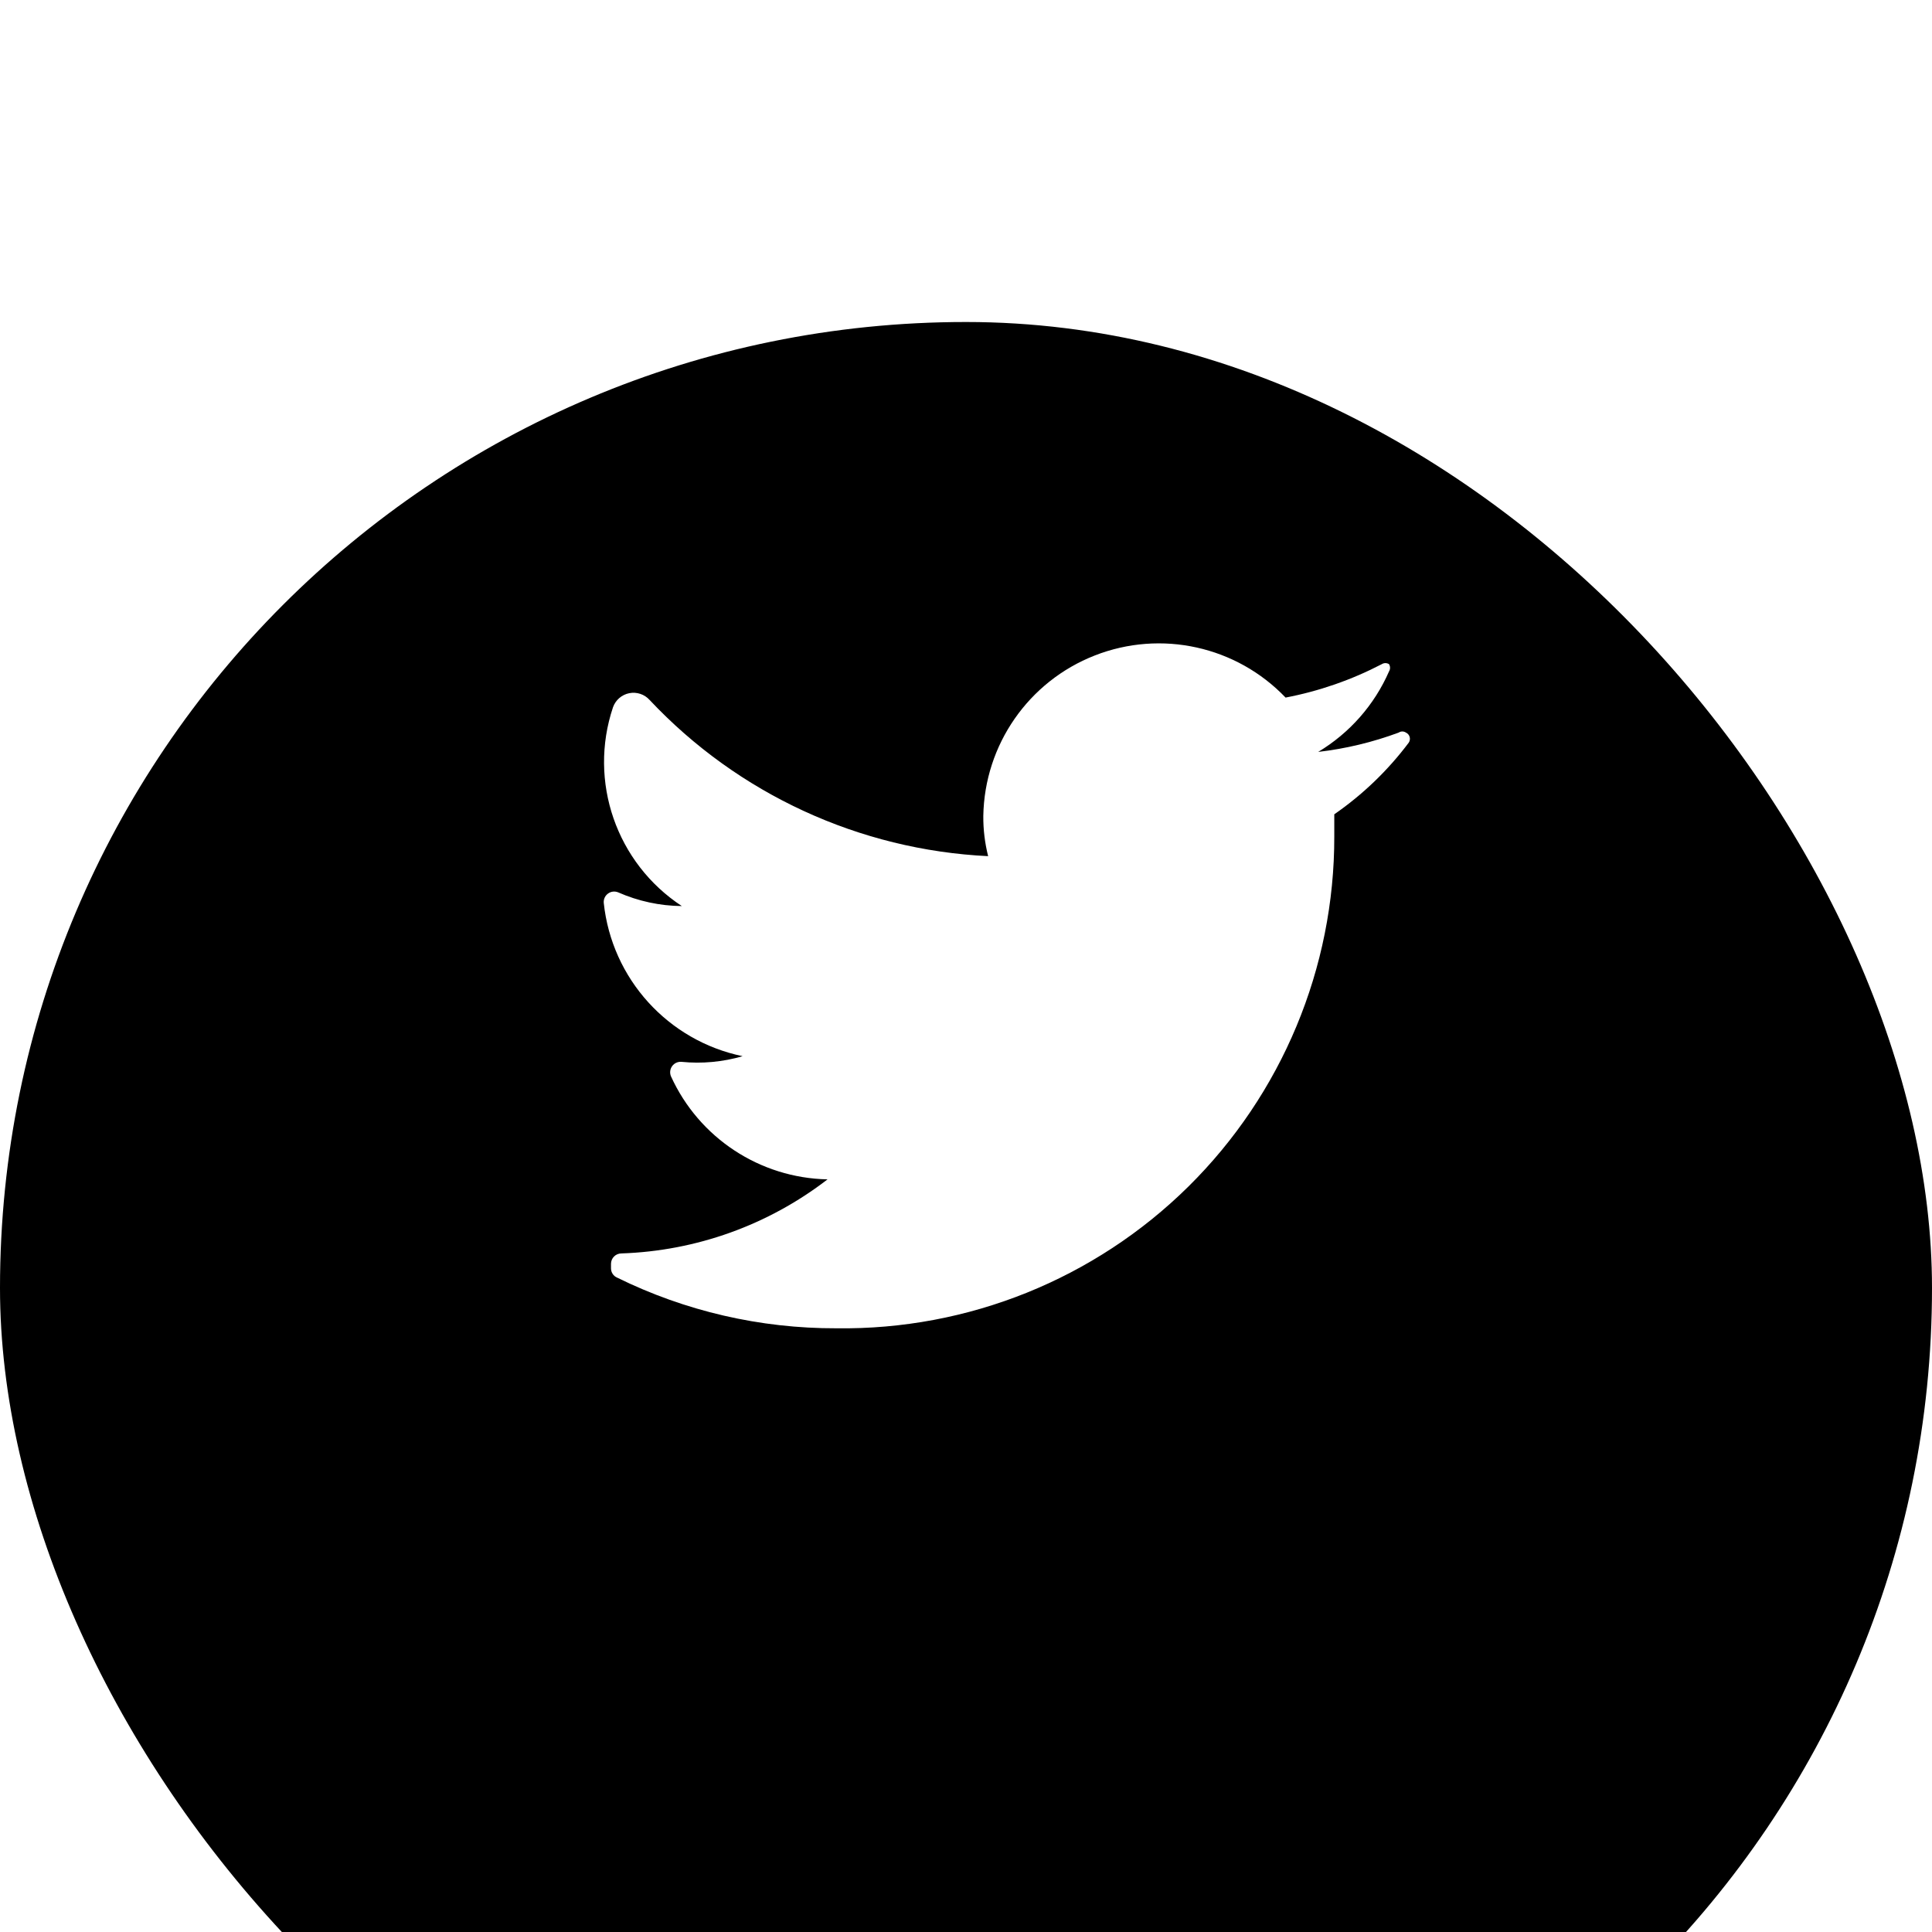 <svg width="48" height="48" viewBox="0 0 48 48" fill="none" xmlns="http://www.w3.org/2000/svg">
    <g filter="url(#filter0_d)">
        <rect x="0" width="48" height="48" rx="24" fill="#000"/>
    </g>
    <path d="M 35 18.451 C 34.483 19.14 33.858 19.741 33.15 20.231 C 33.15 20.411 33.15 20.591 33.15 20.781 C 33.156 24.049 31.849 27.184 29.524 29.481 C 27.198 31.778 24.048 33.046 20.78 33.001 C 18.89 33.007 17.025 32.576 15.33 31.741 C 15.238 31.701 15.18 31.61 15.18 31.511 V 31.401 C 15.18 31.257 15.296 31.141 15.44 31.141 C 17.297 31.079 19.088 30.436 20.56 29.301 C 18.879 29.267 17.366 28.271 16.67 26.741 C 16.635 26.657 16.646 26.561 16.699 26.488 C 16.752 26.414 16.839 26.374 16.93 26.381 C 17.441 26.432 17.957 26.384 18.45 26.241 C 16.594 25.856 15.199 24.316 15 22.431 C 14.993 22.34 15.033 22.253 15.107 22.2 C 15.18 22.146 15.276 22.136 15.36 22.171 C 15.858 22.39 16.395 22.506 16.94 22.511 C 15.314 21.444 14.611 19.415 15.23 17.571 C 15.294 17.392 15.447 17.259 15.634 17.222 C 15.82 17.185 16.013 17.249 16.14 17.391 C 18.334 19.725 21.35 21.116 24.55 21.271 C 24.468 20.944 24.427 20.608 24.43 20.271 C 24.46 18.503 25.554 16.929 27.2 16.285 C 28.846 15.64 30.718 16.053 31.94 17.331 C 32.773 17.172 33.578 16.892 34.33 16.501 C 34.385 16.466 34.455 16.466 34.51 16.501 C 34.544 16.556 34.544 16.626 34.51 16.681 C 34.146 17.514 33.53 18.213 32.75 18.681 C 33.433 18.602 34.105 18.44 34.75 18.201 C 34.804 18.164 34.876 18.164 34.93 18.201 C 34.975 18.221 35.009 18.261 35.023 18.309 C 35.036 18.358 35.028 18.409 35 18.451 Z"
          fill="white"/>
    <defs>
        <filter id="filter0_d" x="0" y="0" width="48" height="48" filterUnits="userSpaceOnUse"
                color-interpolation-filters="sRGB">
            <feFlood flood-opacity="0" result="BackgroundImageFix"/>
            <feColorMatrix in="SourceAlpha" type="matrix" values="0 0 0 0 0 0 0 0 0 0 0 0 0 0 0 0 0 0 127 0"/>
            <feOffset dy="8"/>
            <feGaussianBlur stdDeviation="4"/>
            <feColorMatrix type="matrix" values="0 0 0 0 0.294 0 0 0 0 0.608 0 0 0 0 0.898 0 0 0 0.06 0"/>
            <feBlend mode="normal" in2="BackgroundImageFix" result="effect1_dropShadow"/>
            <feBlend mode="normal" in="SourceGraphic" in2="effect1_dropShadow" result="shape"/>
        </filter>
    </defs>
</svg>
